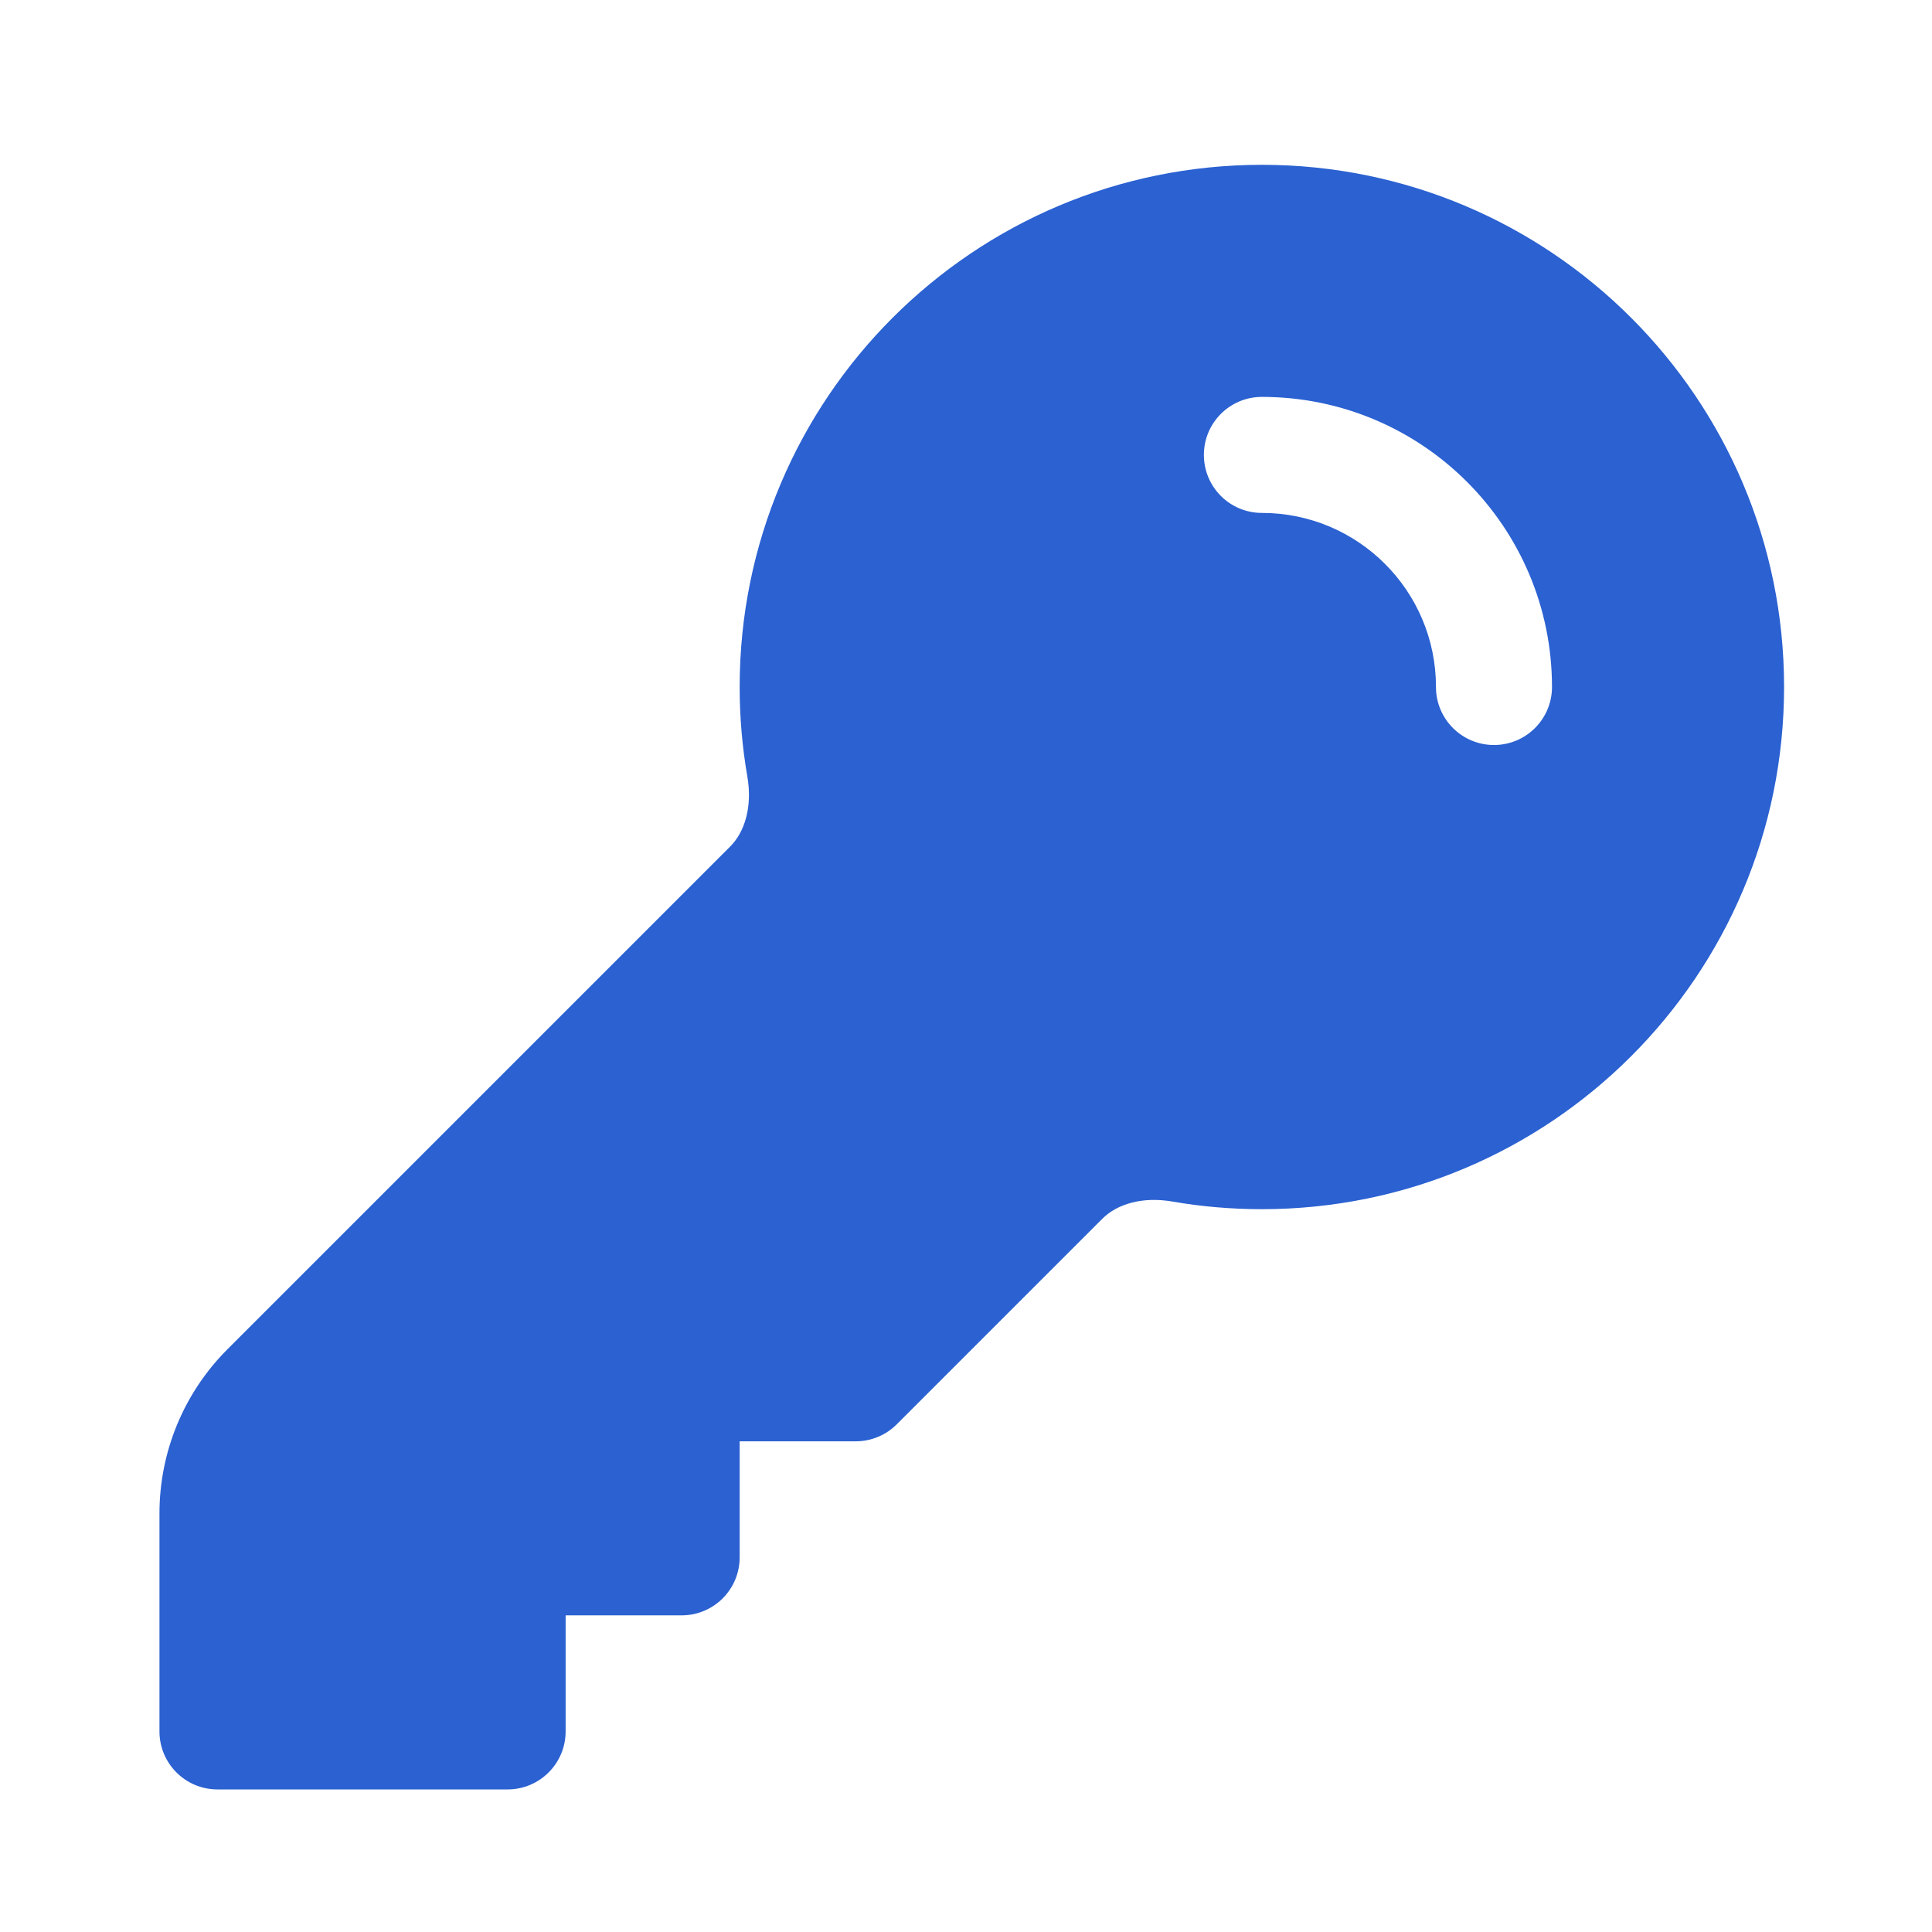<svg width="39" height="39" viewBox="0 0 39 39" fill="none" xmlns="http://www.w3.org/2000/svg">
<path fill-rule="evenodd" clip-rule="evenodd" d="M25.473 3.327C19.651 3.327 14.931 8.046 14.931 13.868C14.931 14.483 14.984 15.086 15.086 15.674C15.191 16.281 15.036 16.792 14.74 17.088L4.591 27.237C3.712 28.116 3.219 29.307 3.219 30.55V34.951C3.219 35.598 3.743 36.122 4.39 36.122H10.246C10.893 36.122 11.418 35.598 11.418 34.951V32.608H13.76C14.407 32.608 14.931 32.084 14.931 31.437V29.095H17.274C17.585 29.095 17.883 28.971 18.102 28.752L22.253 24.601C22.549 24.305 23.06 24.15 23.667 24.255C24.255 24.357 24.858 24.409 25.473 24.409C31.295 24.409 36.014 19.69 36.014 13.868C36.014 8.046 31.295 3.327 25.473 3.327ZM25.473 8.012C24.826 8.012 24.302 8.536 24.302 9.183C24.302 9.83 24.826 10.354 25.473 10.354C27.414 10.354 28.987 11.927 28.987 13.868C28.987 14.515 29.511 15.039 30.158 15.039C30.805 15.039 31.329 14.515 31.329 13.868C31.329 10.634 28.707 8.012 25.473 8.012Z" fill="#2B61D1"/>
</svg>
